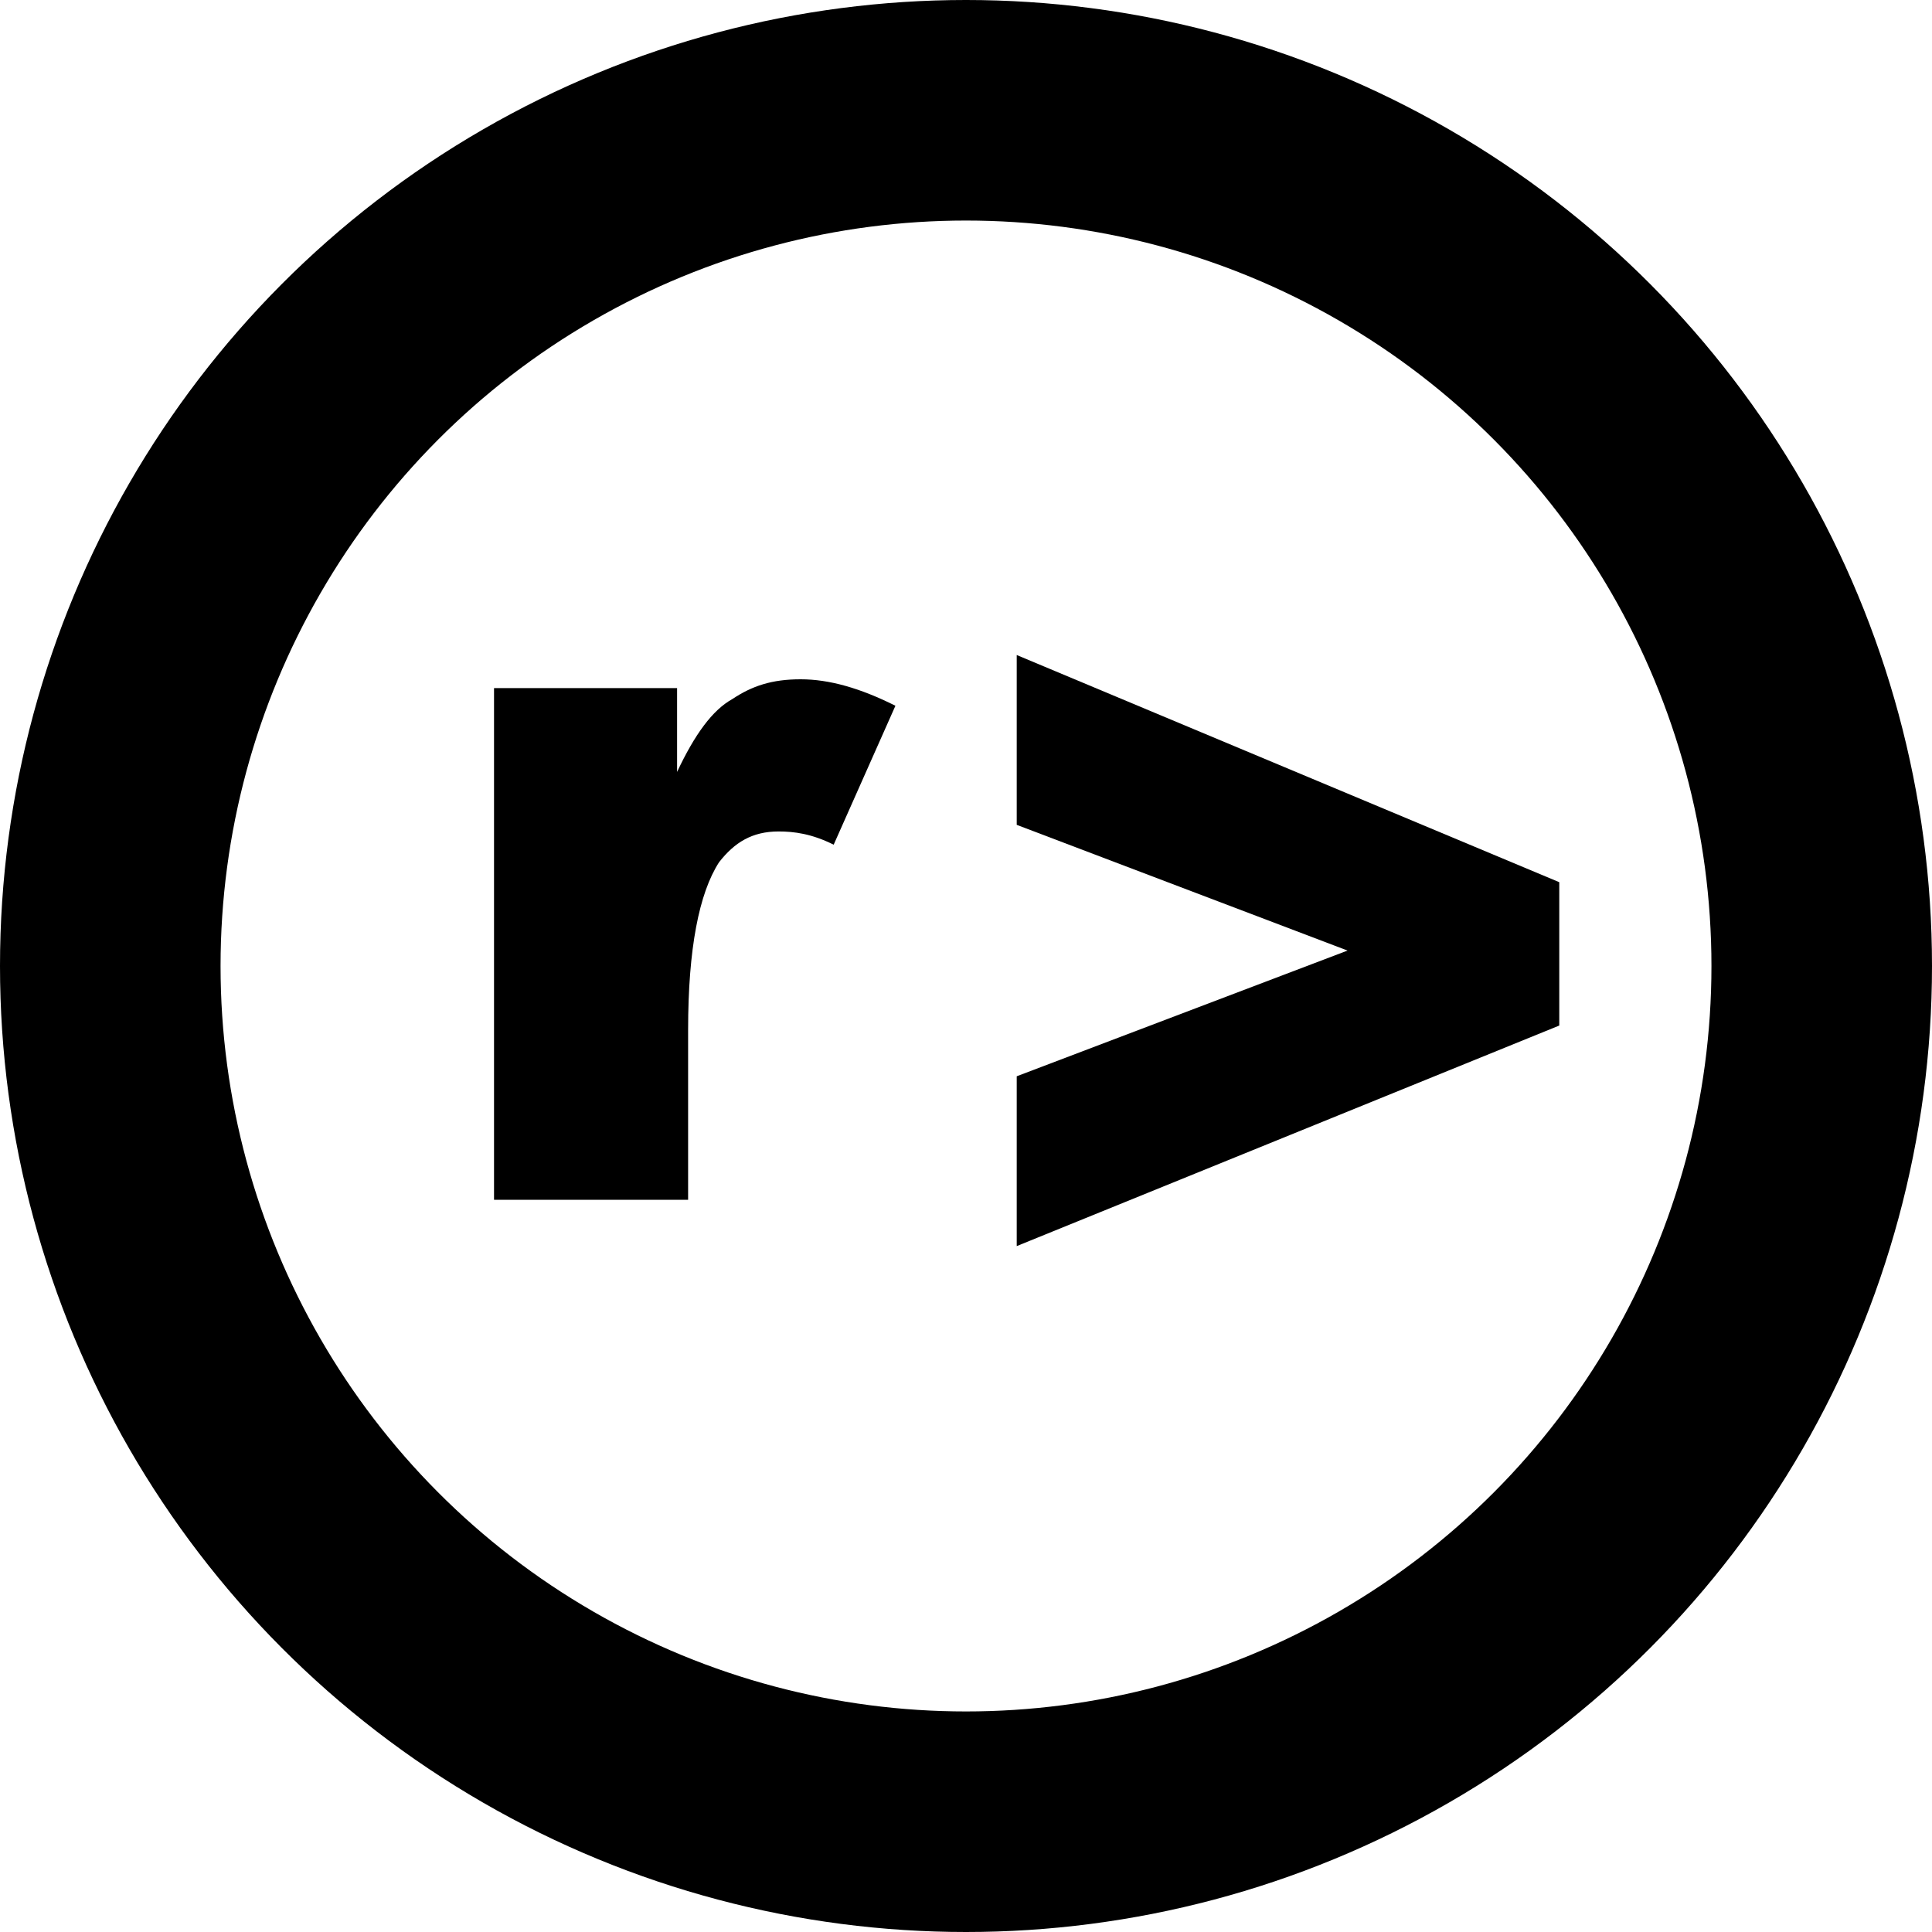 <?xml version="1.0" encoding="UTF-8" standalone="no"?>
<svg
   xmlns:dc="http://purl.org/dc/elements/1.1/"
   xmlns:cc="http://creativecommons.org/ns#"
   xmlns:rdf="http://www.w3.org/1999/02/22-rdf-syntax-ns#"
   xmlns:svg="http://www.w3.org/2000/svg"
   xmlns="http://www.w3.org/2000/svg"
   xmlns:sodipodi="http://sodipodi.sourceforge.net/DTD/sodipodi-0.dtd"
   xmlns:inkscape="http://www.inkscape.org/namespaces/inkscape"
   version="1.1"
   id="Layer_1"
   x="0px"
   y="0px"
   viewBox="0 0 87.6 87.6"
   xml:space="preserve"
   sodipodi:docname="ripcaster-logo-ROUND-googleBlue.svg"
   width="512"
   height="512"
   inkscape:version="1.0.1 (3bc2e813f5, 2020-09-07)"><defs
   id="defs92" /><sodipodi:namedview
   pagecolor="#ffffff"
   bordercolor="#ffffff"
   borderopacity="0"
   objecttolerance="10"
   gridtolerance="10"
   guidetolerance="10"
   inkscape:pageopacity="0"
   inkscape:pageshadow="2"
   inkscape:window-width="2237"
   inkscape:window-height="865"
   id="namedview90"
   showgrid="false"
   fit-margin-top="0"
   fit-margin-left="0"
   fit-margin-right="0"
   fit-margin-bottom="0"
   inkscape:pagecheckerboard="true"
   inkscape:zoom="2.9421488"
   inkscape:cx="176.4"
   inkscape:cy="43.099998"
   inkscape:window-x="0"
   inkscape:window-y="0"
   inkscape:window-maximized="0"
   inkscape:current-layer="Layer_1" />
<style
   type="text/css"
   id="style53">
	.st0{fill:none;stroke:#000000;stroke-width:10;stroke-miterlimit:10;}
	.textcolor {fill:#000000}
</style>

<g
   id="Layer_4"
   transform="translate(-5.1,-3.9)">
	<circle
   class="st0"
   cx="48.9"
   cy="47.7"
   r="38.8"
   id="circle76" />
</g>
<g
   id="Layer_5"
   class="textcolor"
   transform="translate(-5.1,-3.9)">
	<g
   id="g81">
		<path
   d="m 27.6,35.1 h 8.2 v 3.8 c 0.8,-1.7 1.6,-2.8 2.5,-3.3 0.9,-0.6 1.8,-0.9 3.1,-0.9 1.3,0 2.7,0.4 4.3,1.2 l -2.8,6.3 c -1,-0.5 -1.8,-0.6 -2.5,-0.6 -1.2,0 -2,0.5 -2.7,1.4 -0.9,1.4 -1.4,3.9 -1.4,7.6 v 7.7 H 27.5 V 35.1 Z"
   id="path79" />
	</g>
</g>
<g
   id="Layer_6"
   class="textcolor"
   transform="translate(-5.1,-3.9)">
	<g
   id="g86">
		<path
   d="m 51.2,52.7 15,-5.7 -15,-5.7 v -7.7 l 24.6,10.3 v 6.5 l -24.6,10 z"
   id="path84" />
	</g>
</g>
</svg>
